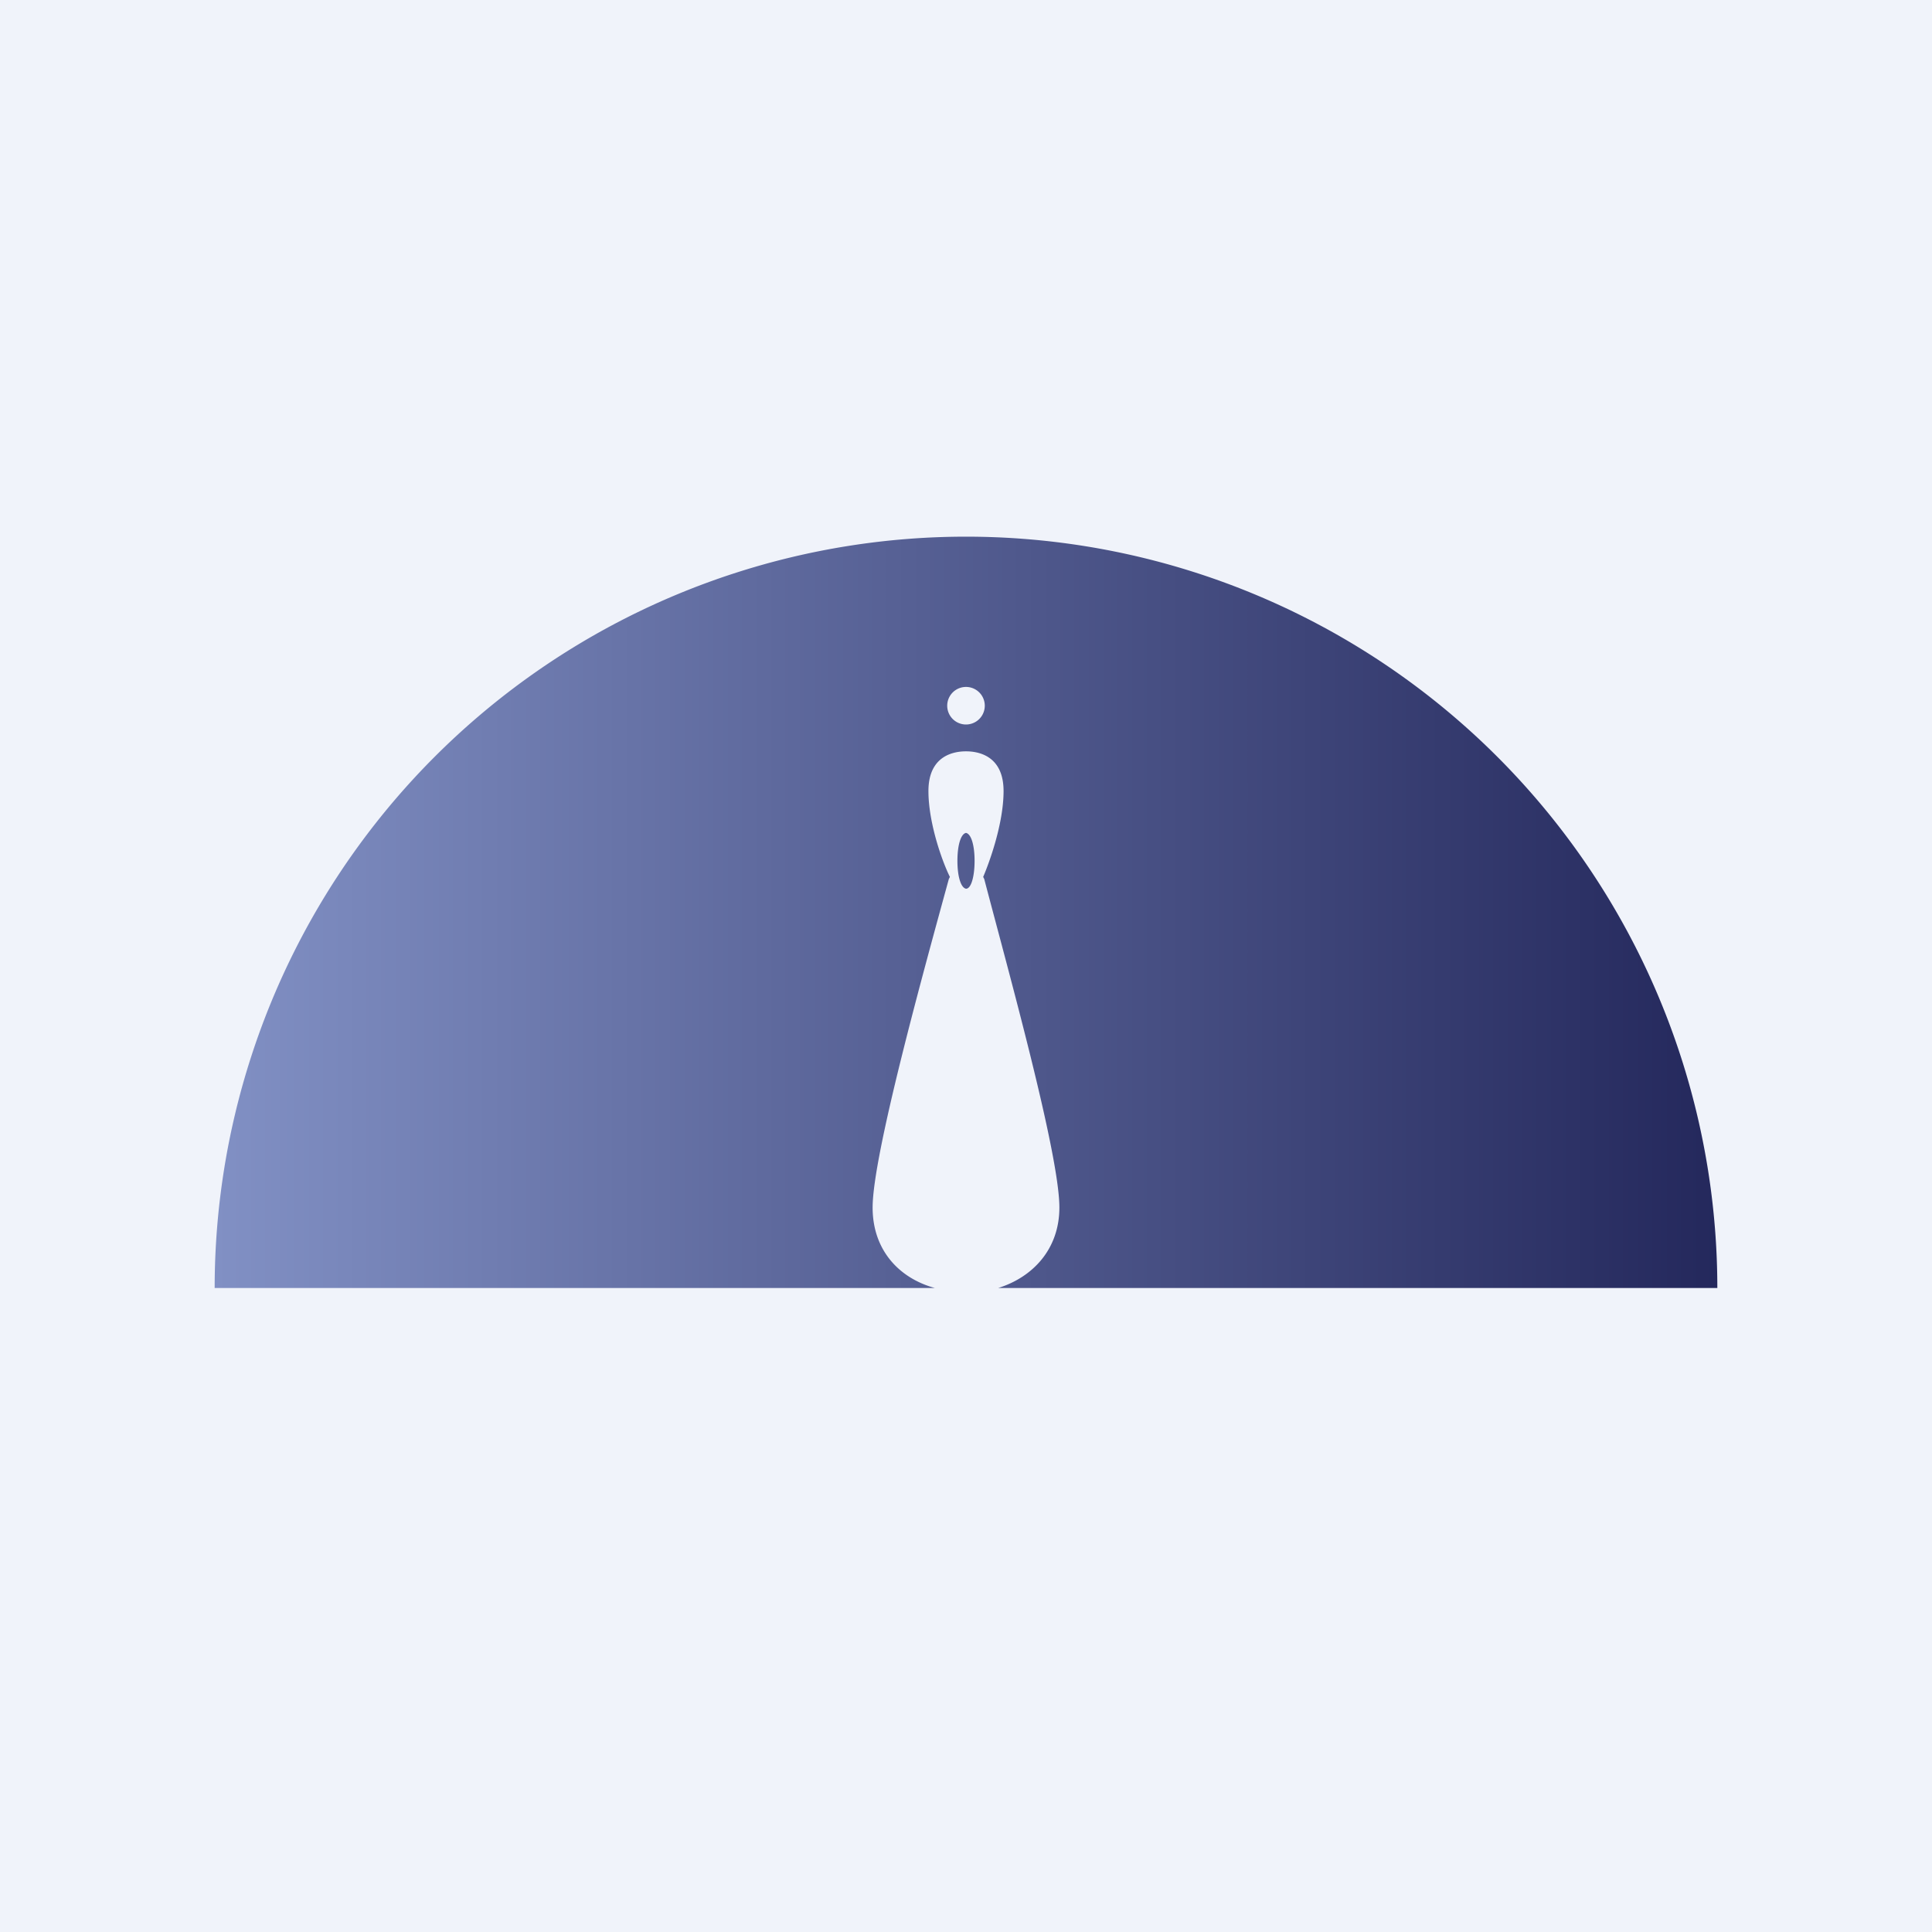 <!-- by TradingView --><svg width="18" height="18" viewBox="0 0 18 18" xmlns="http://www.w3.org/2000/svg"><path fill="#F0F3FA" d="M0 0h18v18H0z"/><path d="M16 12H9.3c.32-.1.57-.36.57-.75 0-.5-.48-2.22-.7-3.06l-.01-.02c.06-.14.19-.5.19-.8C9.35 7.03 9.1 7 9 7c-.1 0-.35.03-.35.37 0 .3.13.66.2.8l-.01.02c-.23.84-.71 2.57-.71 3.06 0 .4.25.66.58.75H2a7 7 0 0 1 14 0ZM9 8.28c.05 0 .08-.12.08-.26s-.03-.25-.08-.26c-.05.01-.08.12-.08.26s.03.25.08.26Zm0-1.53a.17.17 0 1 0 0-.35.17.17 0 0 0 0 .35Z" fill="url(#a3aqvxndi)"/><defs><linearGradient id="a3aqvxndi" x1="16" y1="8.5" x2="2" y2="8.5" gradientUnits="userSpaceOnUse"><stop stop-color="#24285C"/><stop offset="1" stop-color="#8190C4"/></linearGradient></defs></svg>